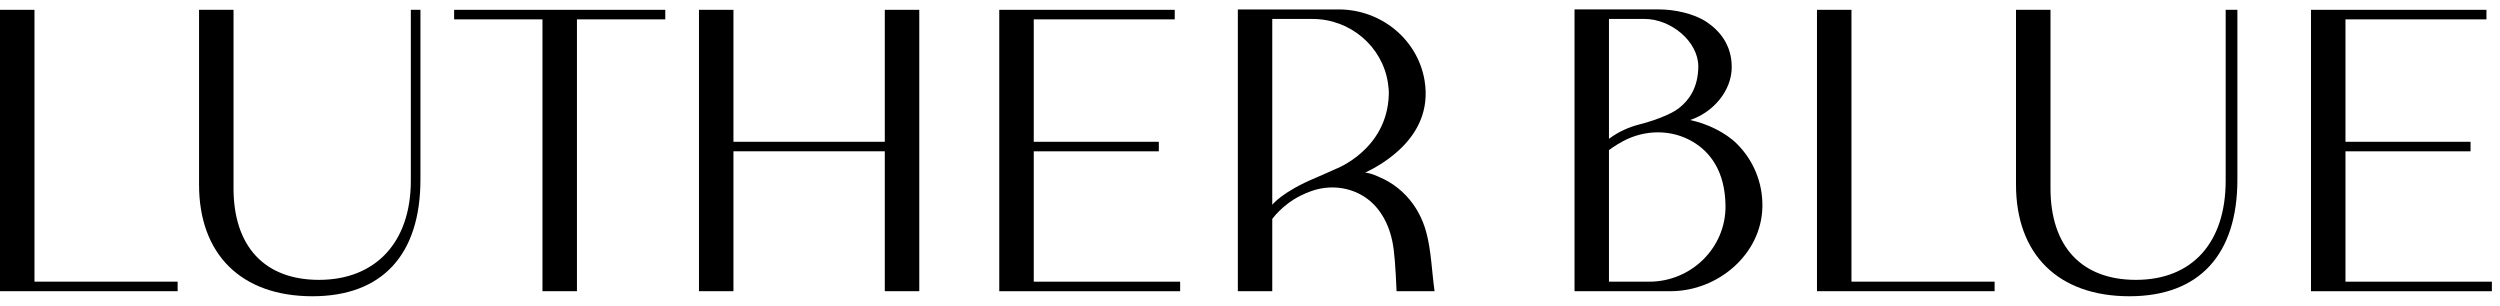 <svg width="229" height="28" viewBox="0 0 229 28" fill="none" xmlns="http://www.w3.org/2000/svg">
<path d="M28.621 27.137C22.116 27.137 18.233 23.316 18.233 16.916V0.9H21.391V17.246C21.391 22.578 24.244 25.635 29.217 25.635C34.365 25.635 37.632 22.239 37.632 16.551V0.9H38.512V16.452C38.512 23.343 34.999 27.137 28.621 27.137Z" fill="black"/>
<path d="M0 26.673V0.9H3.158V25.799H16.271V26.673H0Z" fill="black"/>
<path d="M166.435 26.673V0.9H169.593V25.799H182.706V26.673H166.435Z" fill="black"/>
<path d="M81.047 26.673V13.858H67.184V26.673H64.026V0.9H67.184V12.987H81.047V0.9H84.206V26.673H81.047Z" fill="black"/>
<path d="M91.533 26.676V0.9H107.606V1.774H94.691V12.987H106.148V13.861H94.691V25.802H108.102V26.676H91.533Z" fill="black"/>
<path d="M195.054 27.137C188.55 27.137 184.666 23.316 184.666 16.916V0.9H187.825V17.246C187.825 22.578 190.677 25.635 195.649 25.635C200.798 25.635 203.872 22.239 203.872 16.551V0.9H204.945V16.452C204.945 23.343 201.432 27.137 195.054 27.137Z" fill="black"/>
<path d="M211.687 26.676V0.9H227.759V1.774H214.845V12.987H226.302V13.861H214.845V25.802H228.255V26.676H211.687Z" fill="black"/>
<path d="M49.69 26.673V1.774H41.598V0.9H60.94V1.774H52.848V26.673H49.69Z" fill="black"/>
<path d="M151.987 0.863H144.227V26.673H153.025C157.361 26.673 161.347 23.298 161.435 18.962C161.484 16.708 160.587 14.66 159.116 13.189C158.048 12.121 156.344 11.314 154.808 10.994C156.881 10.32 158.626 8.349 158.626 6.149C158.626 4.111 157.522 2.822 156.349 2.028C155.191 1.243 153.385 0.863 151.987 0.863ZM153.823 9.879C152.666 10.797 150.108 11.413 150.108 11.413C149.275 11.63 148.314 12.02 147.381 12.717V1.734H150.625C153.063 1.734 155.542 3.789 155.564 6.055C155.564 8.075 154.66 9.215 153.823 9.879ZM158.057 18.848C158.1 22.693 154.916 25.802 151.07 25.802H147.381V13.751C147.381 13.751 147.881 13.357 148.651 12.942C150.666 11.856 153.121 11.822 155.085 12.998C156.585 13.896 158.02 15.604 158.057 18.848Z" fill="black"/>
<path d="M127.531 22.071C127.735 23.044 127.834 24.522 127.925 26.676H131.407C131.278 25.765 131.204 24.839 131.101 23.922C131.004 23.037 130.881 22.157 130.656 21.311C130.321 20.046 129.702 18.872 128.796 17.918C128.325 17.418 127.779 16.987 127.188 16.639C126.9 16.464 125.634 15.824 125.052 15.816C125.991 15.364 127.234 14.639 128.305 13.605C129.796 12.168 130.95 10.126 130.49 7.367C129.856 3.582 126.477 0.865 122.635 0.865H113.386V26.676H116.539V20.052C116.931 19.538 117.394 19.092 117.899 18.701C117.899 18.701 118.698 18.011 120.115 17.504C122.276 16.732 124.722 17.31 126.167 19.093C126.754 19.816 127.26 20.783 127.531 22.071ZM122.352 15.476C121.761 15.736 121.133 16.03 120.538 16.279C117.408 17.584 116.539 18.761 116.539 18.761V1.737H120.227C123.695 1.737 126.628 4.267 127.134 7.587C127.191 7.944 127.226 8.312 127.214 8.689C127.048 13.737 122.352 15.476 122.352 15.476Z" fill="black"/>
</svg>